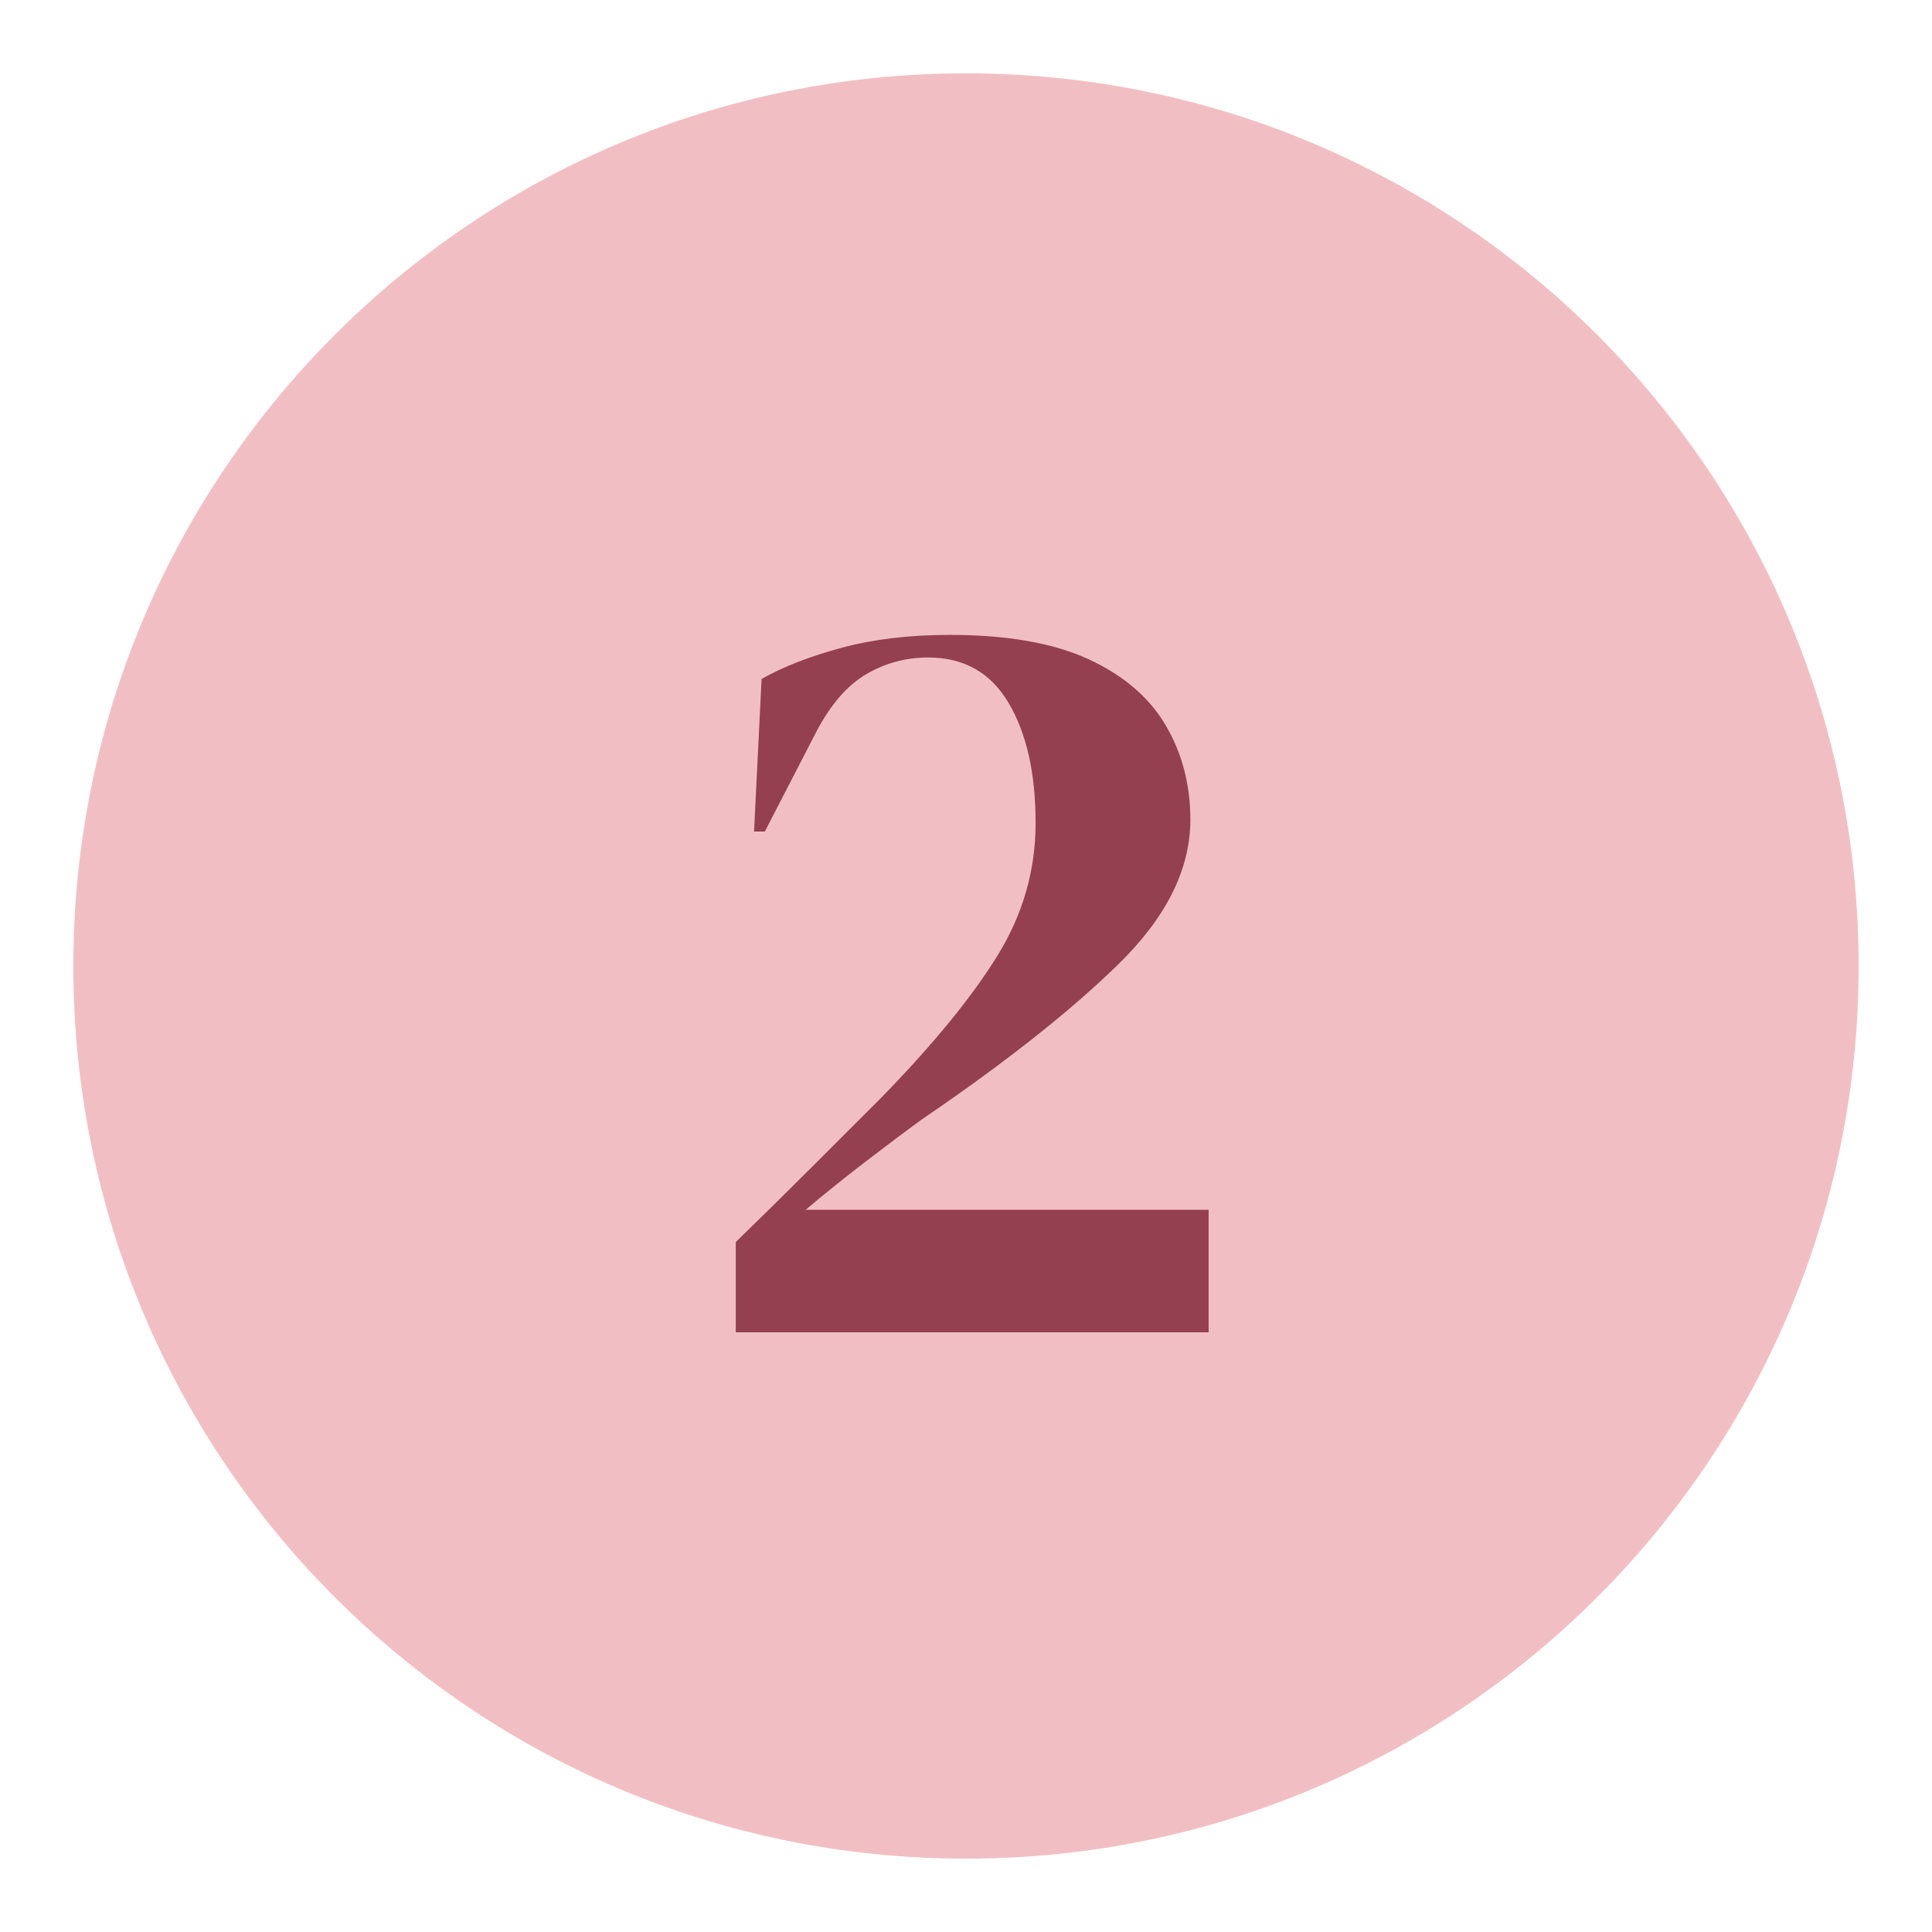 <svg xmlns="http://www.w3.org/2000/svg" xmlns:xlink="http://www.w3.org/1999/xlink" width="1080" zoomAndPan="magnify" viewBox="0 0 810 810" height="1080" preserveAspectRatio="xMidYMid meet" version="1.0"><defs><g/><clipPath id="4898c48b6d"><path d="M 30.75 30.75 L 779.25 30.75 L 779.25 779.25 L 30.75 779.25 Z M 30.75 30.75 " clip-rule="nonzero"/></clipPath><clipPath id="990e3a47d6"><path d="M 405 30.75 C 198.309 30.75 30.75 198.309 30.75 405 C 30.75 611.691 198.309 779.25 405 779.25 C 611.691 779.25 779.25 611.691 779.25 405 C 779.25 198.309 611.691 30.75 405 30.75 Z M 405 30.75 " clip-rule="nonzero"/></clipPath></defs><g clip-path="url(#4898c48b6d)"><g clip-path="url(#990e3a47d6)"><path fill="#f1bfc3" d="M 30.75 30.75 L 779.25 30.75 L 779.25 779.25 L 30.75 779.25 Z M 30.75 30.75 " fill-opacity="1" fill-rule="nonzero"/></g></g><g fill="#944050" fill-opacity="1"><g transform="translate(285.062, 558.571)"><g><path d="M 31.078 -209.938 L 34.234 -273.906 C 43.242 -279.02 54.43 -283.379 67.797 -286.984 C 81.16 -290.586 96.254 -292.391 113.078 -292.391 C 137.109 -292.391 156.477 -289.008 171.188 -282.25 C 185.906 -275.488 196.719 -266.25 203.625 -254.531 C 210.539 -242.82 214 -229.609 214 -214.891 C 214 -194.172 203.938 -173.973 183.812 -154.297 C 163.688 -134.629 136.203 -112.93 101.359 -89.203 C 94.754 -84.398 86.945 -78.539 77.938 -71.625 C 68.926 -64.719 60.516 -57.961 52.703 -51.359 L 221.656 -51.359 L 221.656 0 L 23.422 0 L 23.422 -37.844 C 34.234 -48.352 44.82 -58.789 55.188 -69.156 C 65.551 -79.52 75.391 -89.352 84.703 -98.656 C 106.328 -120.883 122.469 -140.633 133.125 -157.906 C 143.789 -175.176 149.125 -193.723 149.125 -213.547 C 149.125 -234.266 145.367 -251.004 137.859 -263.766 C 130.348 -276.535 119.082 -282.922 104.062 -282.922 C 94.758 -282.922 86.125 -280.594 78.156 -275.938 C 70.195 -271.281 63.219 -263.25 57.219 -251.844 L 35.594 -209.938 Z M 31.078 -209.938 "/></g></g></g></svg>